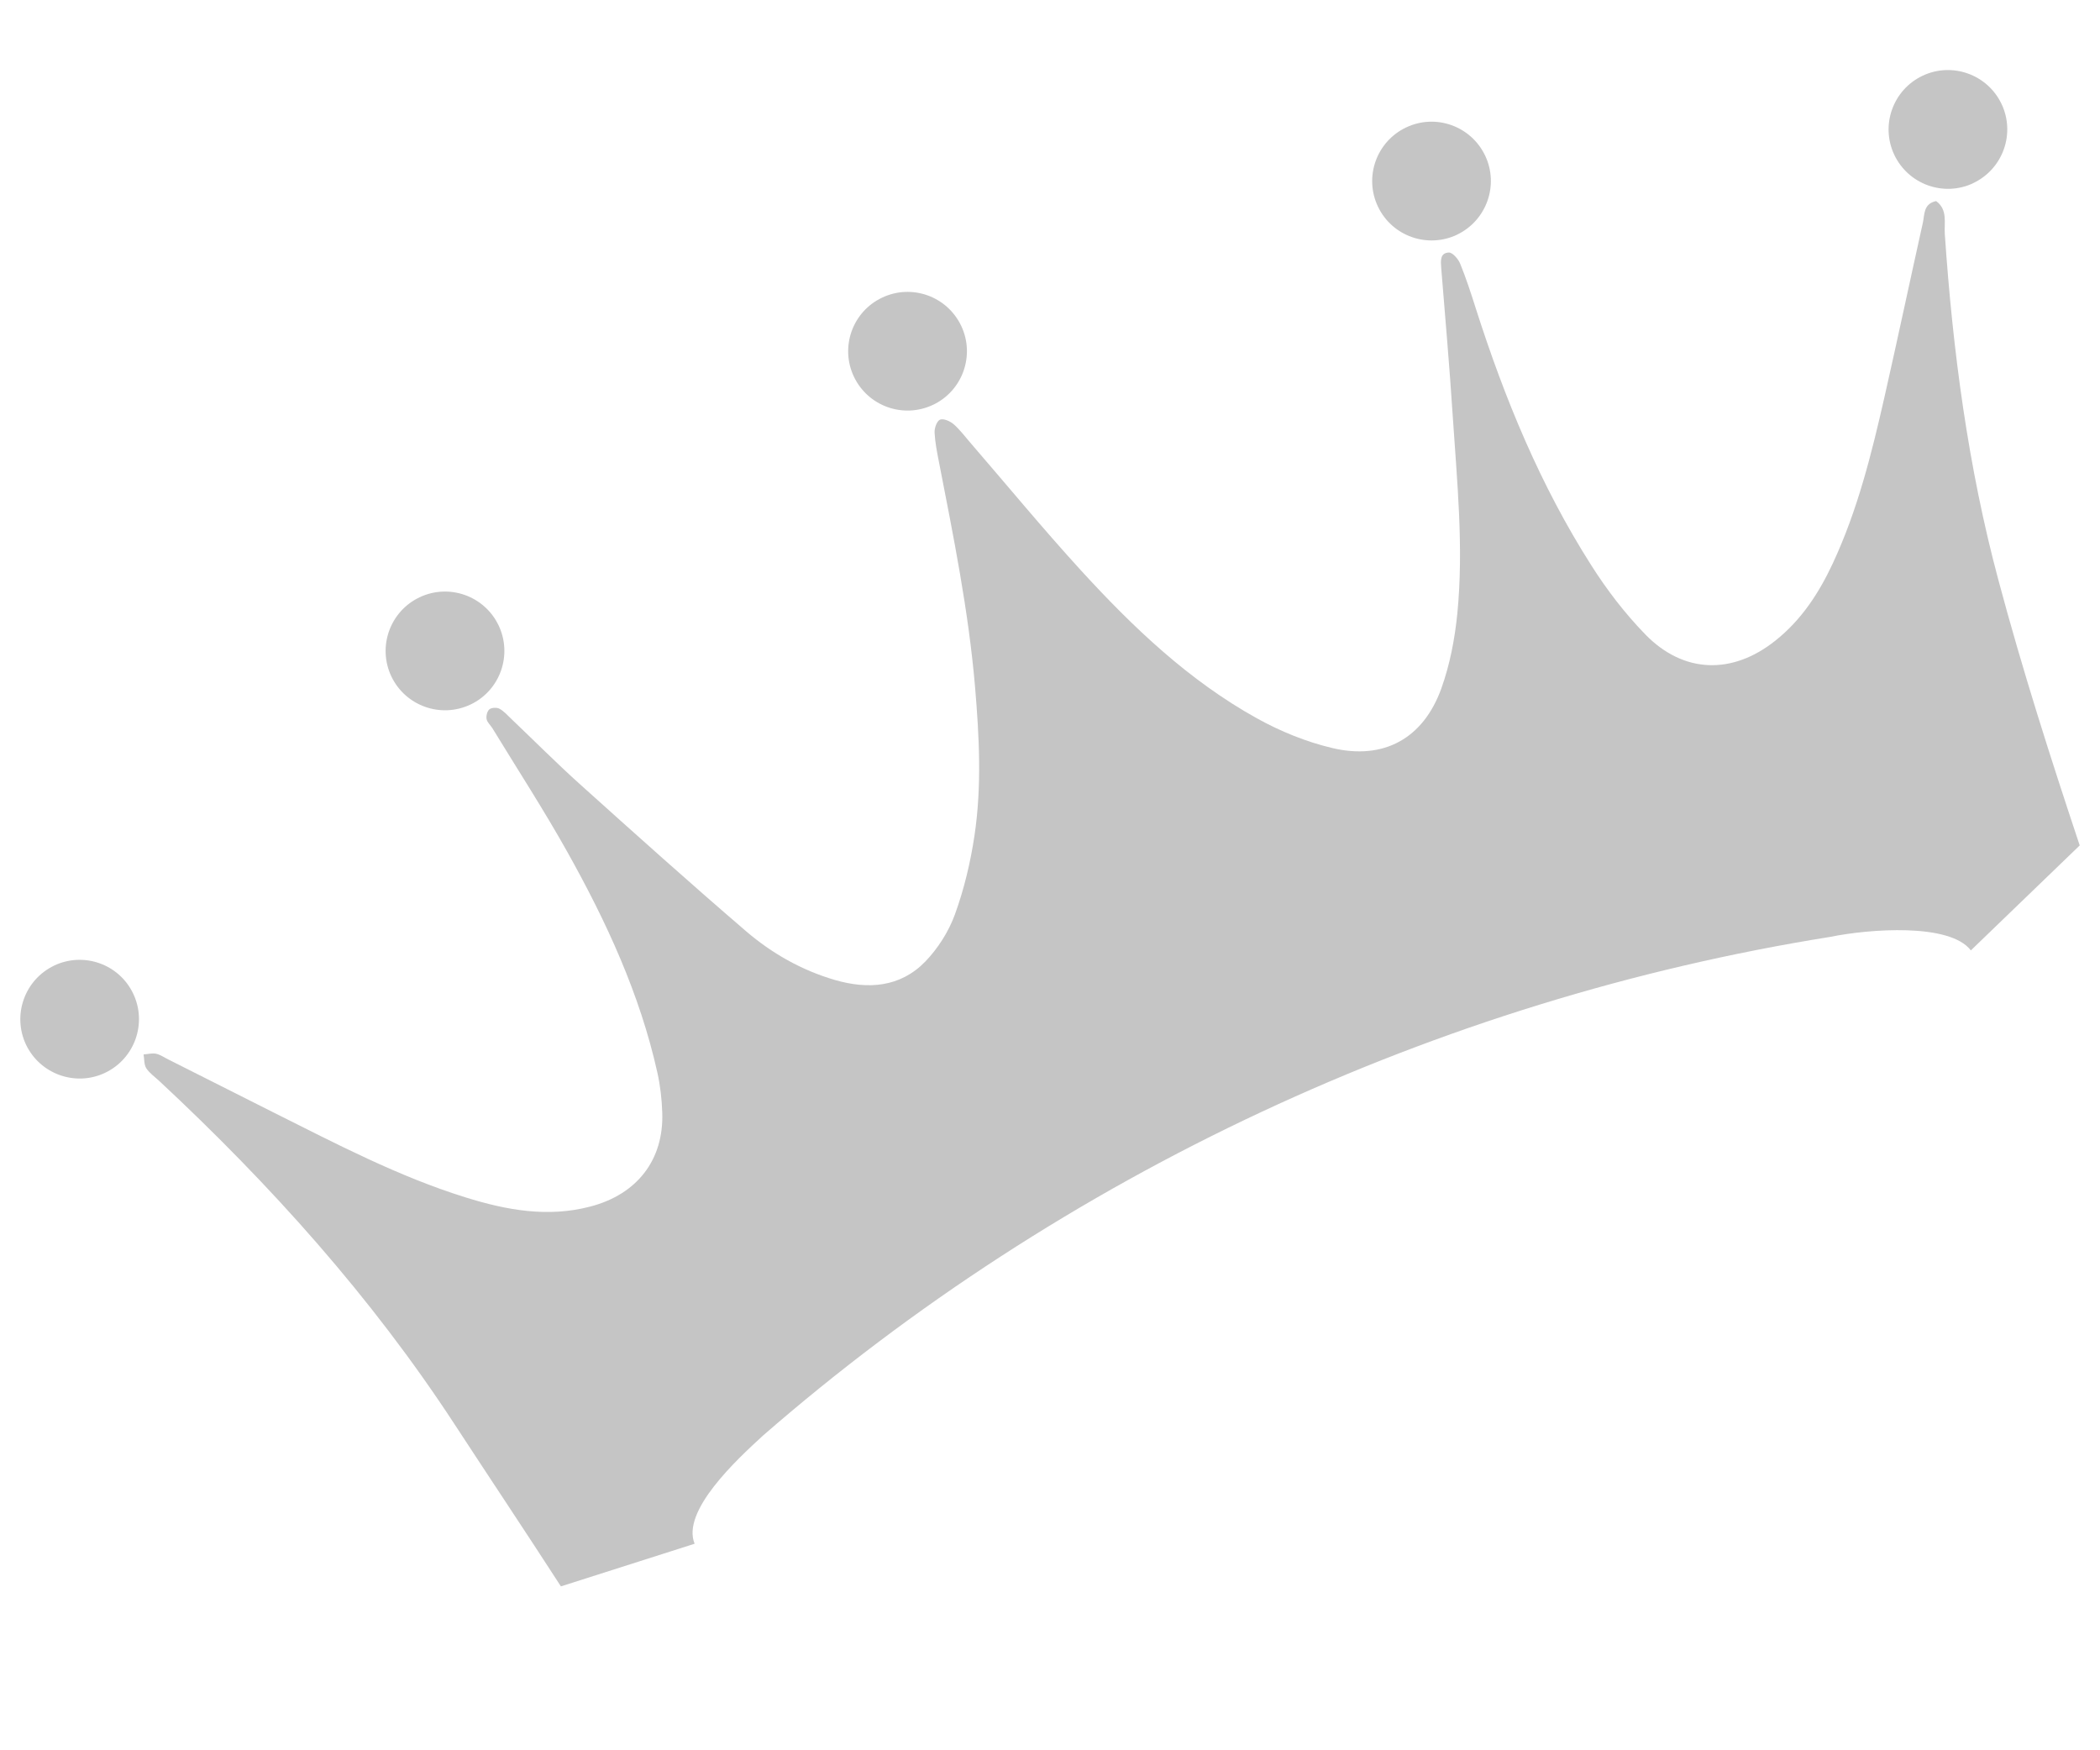<?xml version="1.0" encoding="UTF-8"?>
<svg id="text" xmlns="http://www.w3.org/2000/svg" viewBox="0 0 300 250">
  <defs>
    <style>
      .cls-1 {
        fill: #c5c5c5;
        stroke-width: 0px;
      }
    </style>
  </defs>
  <path class="cls-1" d="M133.3,57.82c4.22-2.01,6.02-7.07,4.01-11.29-2.02-4.23-7.07-6.03-11.31-4.01-4.23,2.01-6.02,7.07-4.01,11.29,2.02,4.23,7.08,6.02,11.3,4.01Z"/>
  <path class="cls-1" d="M208.15,33.52c4.22-2.02,6.02-7.08,4.01-11.3-2.02-4.23-7.07-6.03-11.3-4.01-4.23,2.02-6.02,7.07-4.01,11.3,2.01,4.23,7.08,6.02,11.31,4.01Z"/>
  <path class="cls-1" d="M281.92,26.14c4.22-2.02,6.02-7.07,4.01-11.3-2.02-4.23-7.08-6.02-11.3-4.01-4.22,2.02-6.02,7.07-4.01,11.3,2.02,4.23,7.08,6.03,11.3,4.02Z"/>
  <path class="cls-1" d="M7.74,137.92c-4.23,2.02-6.02,7.07-4.02,11.3,2.02,4.22,7.09,6.02,11.3,4.01,4.23-2.02,6.02-7.08,4.01-11.3-2.01-4.23-7.07-6.02-11.3-4.01Z"/>
  <path class="cls-1" d="M67.22,100.63c4.23-2.01,6.02-7.07,4.01-11.3-2.02-4.23-7.08-6.02-11.3-4.01-4.23,2.01-6.03,7.07-4.02,11.3,2.02,4.22,7.07,6.02,11.3,4.01Z"/>
  <path class="cls-1" d="M297.1,120.75c-4.18-12.54-8.21-25.15-11.62-37.92-4.33-16.15-6.51-32.7-7.65-49.39-.11-1.62.44-3.49-1.24-4.72-1.82.38-1.64,1.9-1.89,3.07-1.85,8.31-3.61,16.63-5.49,24.92-1.84,8.1-3.84,16.16-7.37,23.73-1.97,4.23-4.48,8.1-8.21,11.06-6.12,4.89-13.11,4.74-18.58-.88-2.9-2.98-5.49-6.35-7.72-9.87-7.28-11.41-12.39-23.84-16.5-36.69-.68-2.15-1.38-4.3-2.23-6.39-.27-.67-1.09-1.62-1.62-1.6-1.3.05-1.16,1.23-1.09,2.23.56,6.97,1.18,13.95,1.63,20.93.62,9.45,1.6,18.93.67,28.4-.36,3.61-1.06,7.28-2.28,10.69-2.57,7.15-8.22,10.28-15.6,8.52-3.72-.88-7.4-2.38-10.75-4.24-9.71-5.38-17.68-12.98-25.12-21.11-5.44-5.95-10.58-12.19-15.85-18.29-.78-.89-1.48-1.86-2.38-2.63-.5-.42-1.43-.83-1.92-.63-.45.18-.81,1.2-.78,1.83.07,1.38.34,2.78.61,4.14,2.08,10.67,4.24,21.32,5.17,32.17.6,7.1.98,14.21-.08,21.28-.57,3.81-1.48,7.63-2.79,11.24-.89,2.46-2.43,4.87-4.24,6.75-3.58,3.68-8.17,4-12.92,2.62-4.73-1.38-8.98-3.79-12.68-6.96-8-6.87-15.86-13.92-23.7-20.97-3.36-3.02-6.56-6.24-9.83-9.35-.54-.52-1.06-1.11-1.7-1.46-.38-.2-1.12-.17-1.43.08-.32.26-.49.95-.41,1.39.09.49.57.88.85,1.34,3.58,5.87,7.33,11.64,10.68,17.63,5.58,9.97,10.37,20.3,12.87,31.53.42,1.88.64,3.83.7,5.76.22,6.72-3.6,11.64-10.29,13.38-6.07,1.59-11.97.51-17.81-1.31-9.61-2.99-18.49-7.66-27.45-12.14-5.01-2.51-10.01-5.03-15.01-7.56-.58-.28-1.14-.69-1.75-.82-.56-.12-1.18.06-1.79.1.12.66.05,1.43.38,1.96.45.7,1.2,1.22,1.84,1.81,15.88,14.79,30.3,30.83,42.2,49.04,5.05,7.73,10.19,15.42,15.2,23.17l19.1-6.09c-1.91-4.67,6.01-12.01,9.76-15.44,42.83-37.3,96.3-62.27,152.47-71.24,5.59-1.14,17.1-2.01,20.09,1.93l15.56-15Z"/>
</svg>
